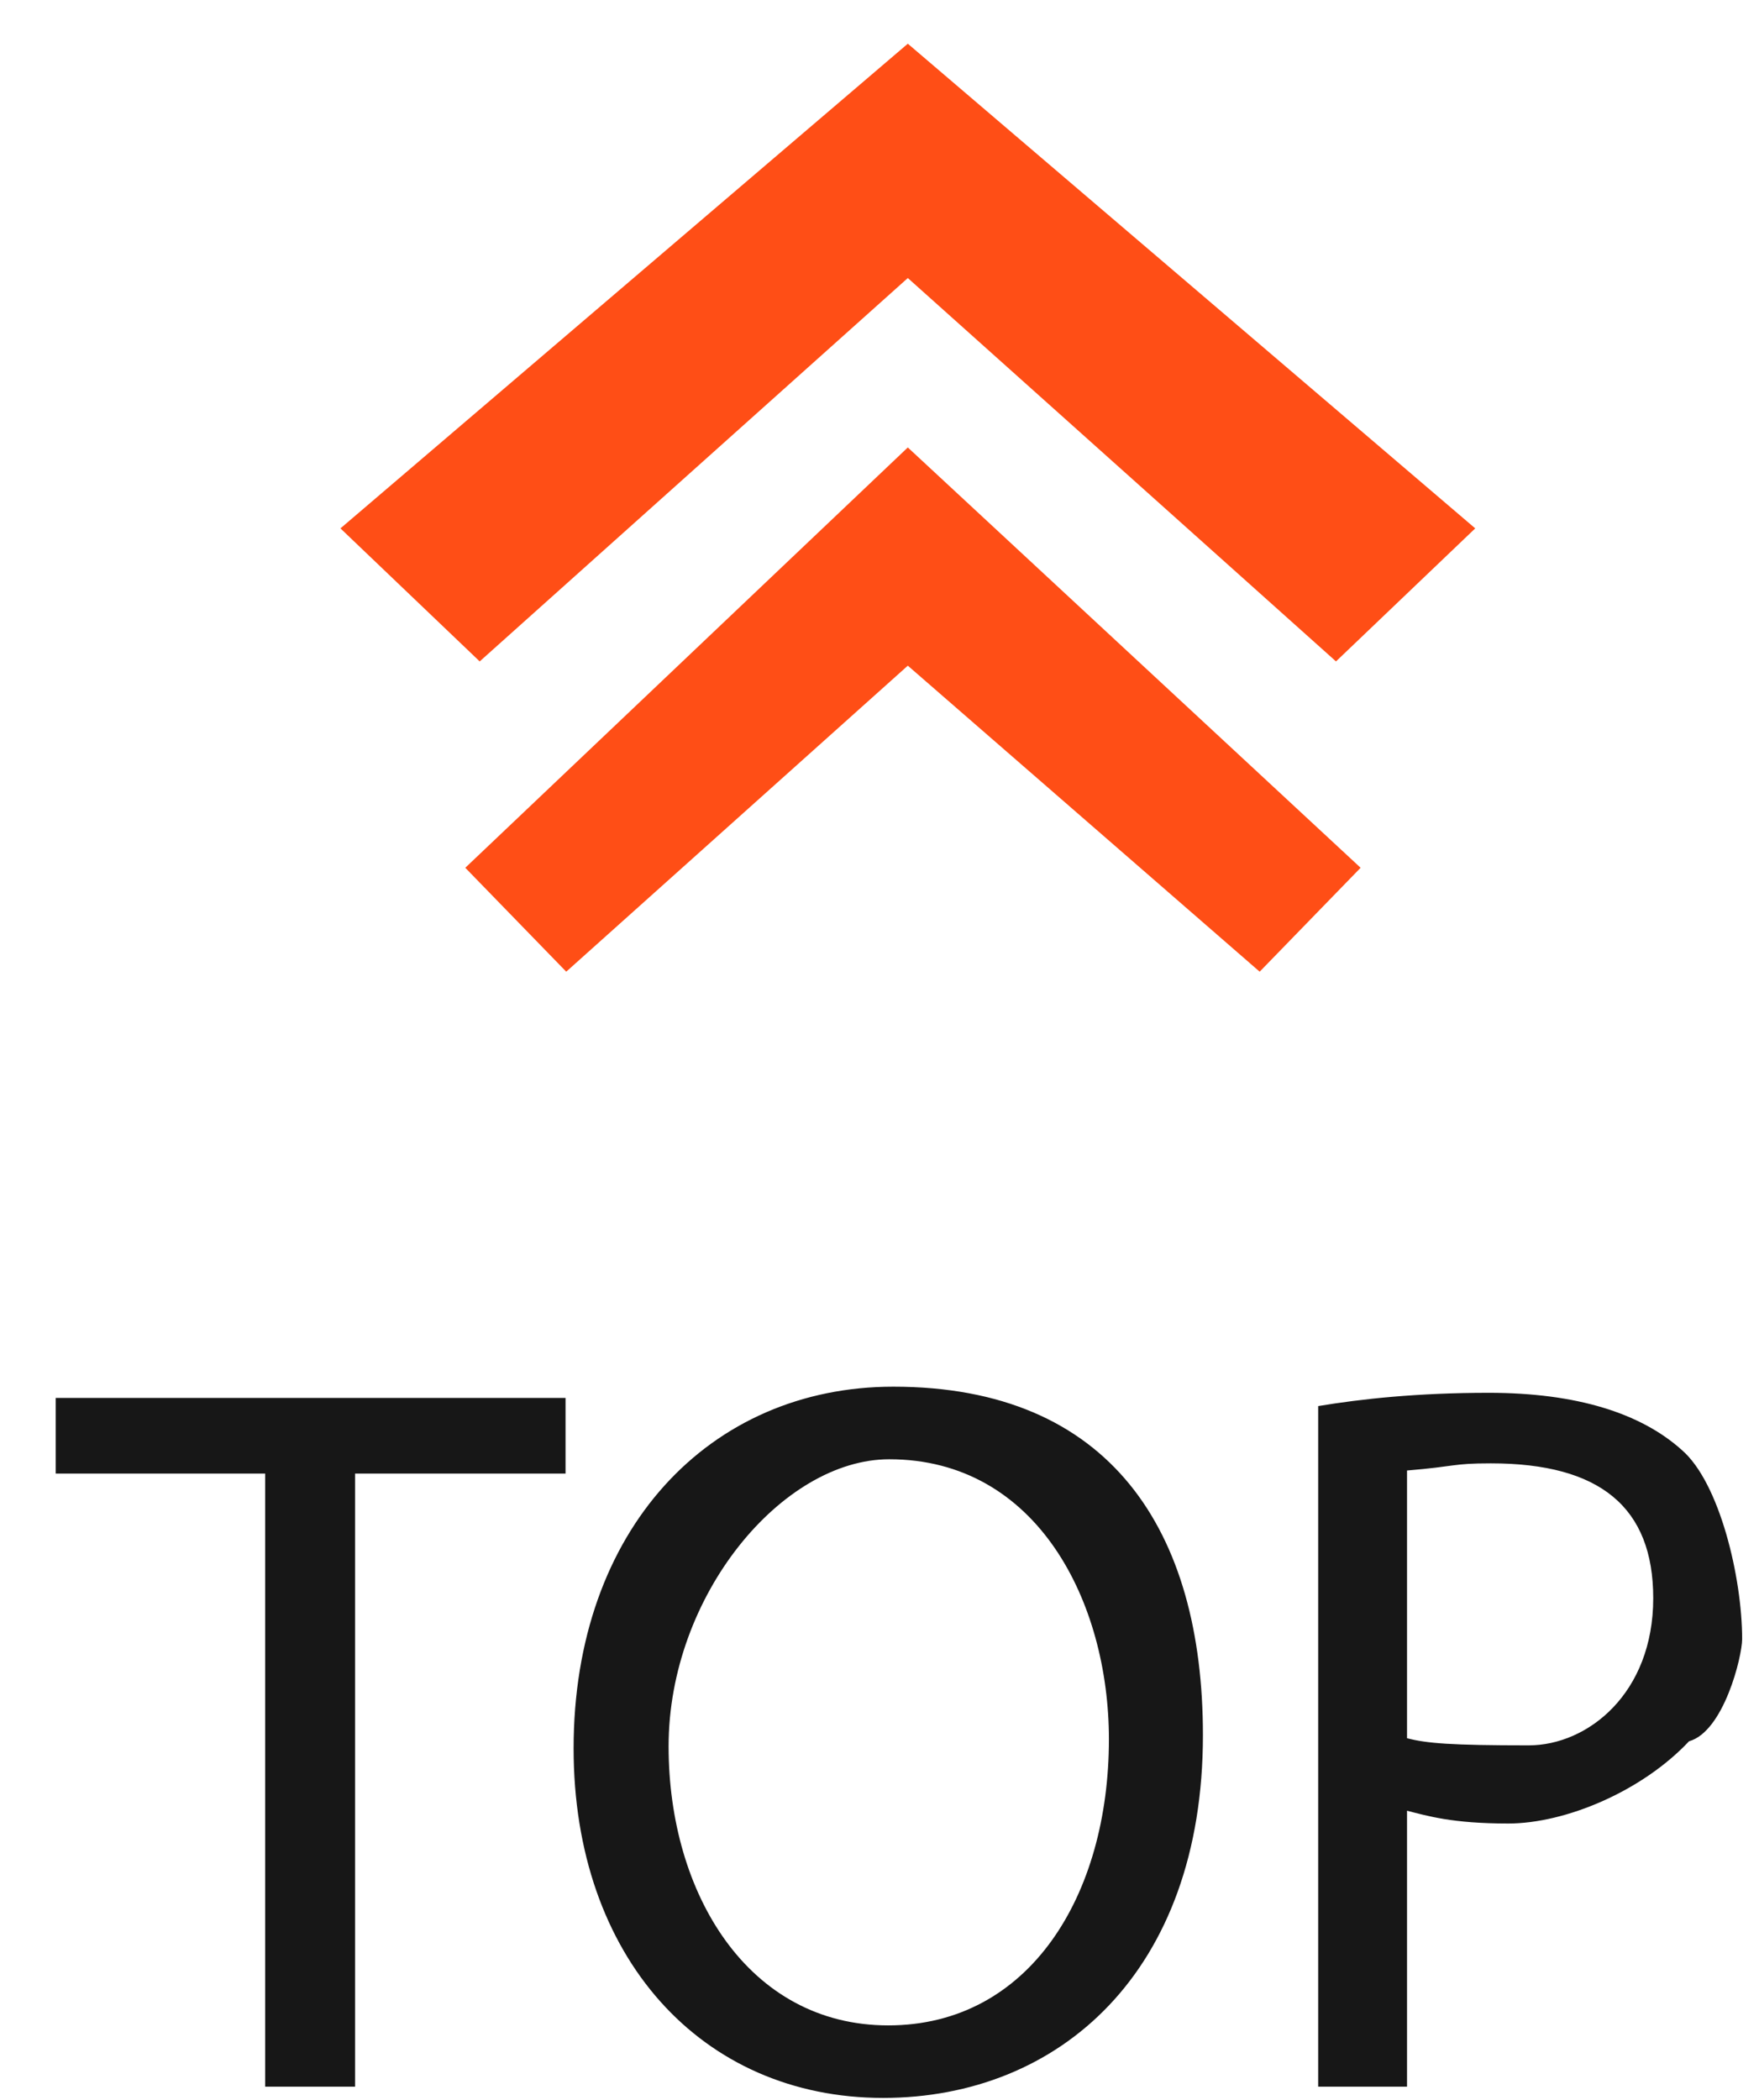 <svg 
 xmlns="http://www.w3.org/2000/svg"
 xmlns:xlink="http://www.w3.org/1999/xlink"
 width="31px" height="37px">
<path fill-rule="evenodd"  fill="rgb(23, 23, 23)"
 d="M29.767,30.681 C28.938,31.563 27.588,32.13 26.58,32.13 C25.589,32.13 25.157,31.995 24.797,31.905 L24.797,36.767 L23.231,36.767 L23.231,24.775 C23.987,24.649 24.977,24.541 26.238,24.541 C27.786,24.541 28.920,24.901 29.641,25.550 C30.307,26.126 30.703,27.8 30.703,28.88 C30.703,29.187 30.379,30.51 29.767,30.681 ZM26.274,25.784 C25.589,25.784 25.67,25.838 24.797,25.910 L24.797,30.627 C25.139,30.717 25.571,30.753 26.94,30.753 C27.984,30.753 29.136,29.835 29.136,28.160 C29.136,26.558 28.2,25.784 26.274,25.784 ZM15.564,36.965 C12.359,36.965 10.109,34.480 10.109,30.807 C10.109,26.954 12.503,24.433 15.744,24.433 C19.57,24.433 21.200,26.972 21.200,30.573 C21.200,34.750 18.661,36.965 15.564,36.965 ZM15.672,25.712 C13.79,25.712 11.783,28.106 11.783,30.771 C11.783,33.364 13.187,35.687 15.654,35.687 C18.139,35.687 19.543,33.400 19.543,30.645 C19.543,28.232 18.283,25.712 15.672,25.712 ZM6.258,36.767 L4.673,36.767 L4.673,25.964 L0.982,25.964 L0.982,24.631 L9.967,24.631 L9.967,25.964 L6.258,25.964 L6.258,36.767 Z"/>
<path fill-rule="evenodd"  fill="rgb(255, 78, 22)"
 d="M23.545,11.654 L15.999,4.899 L8.454,11.654 L6.0,9.31 L15.999,0.77 L25.999,9.31 L23.545,11.654 ZM23.979,15.29 L22.20,17.121 L15.999,11.729 L9.979,17.121 L8.20,15.29 L15.999,7.884 L23.979,15.29 Z"/>
</svg>